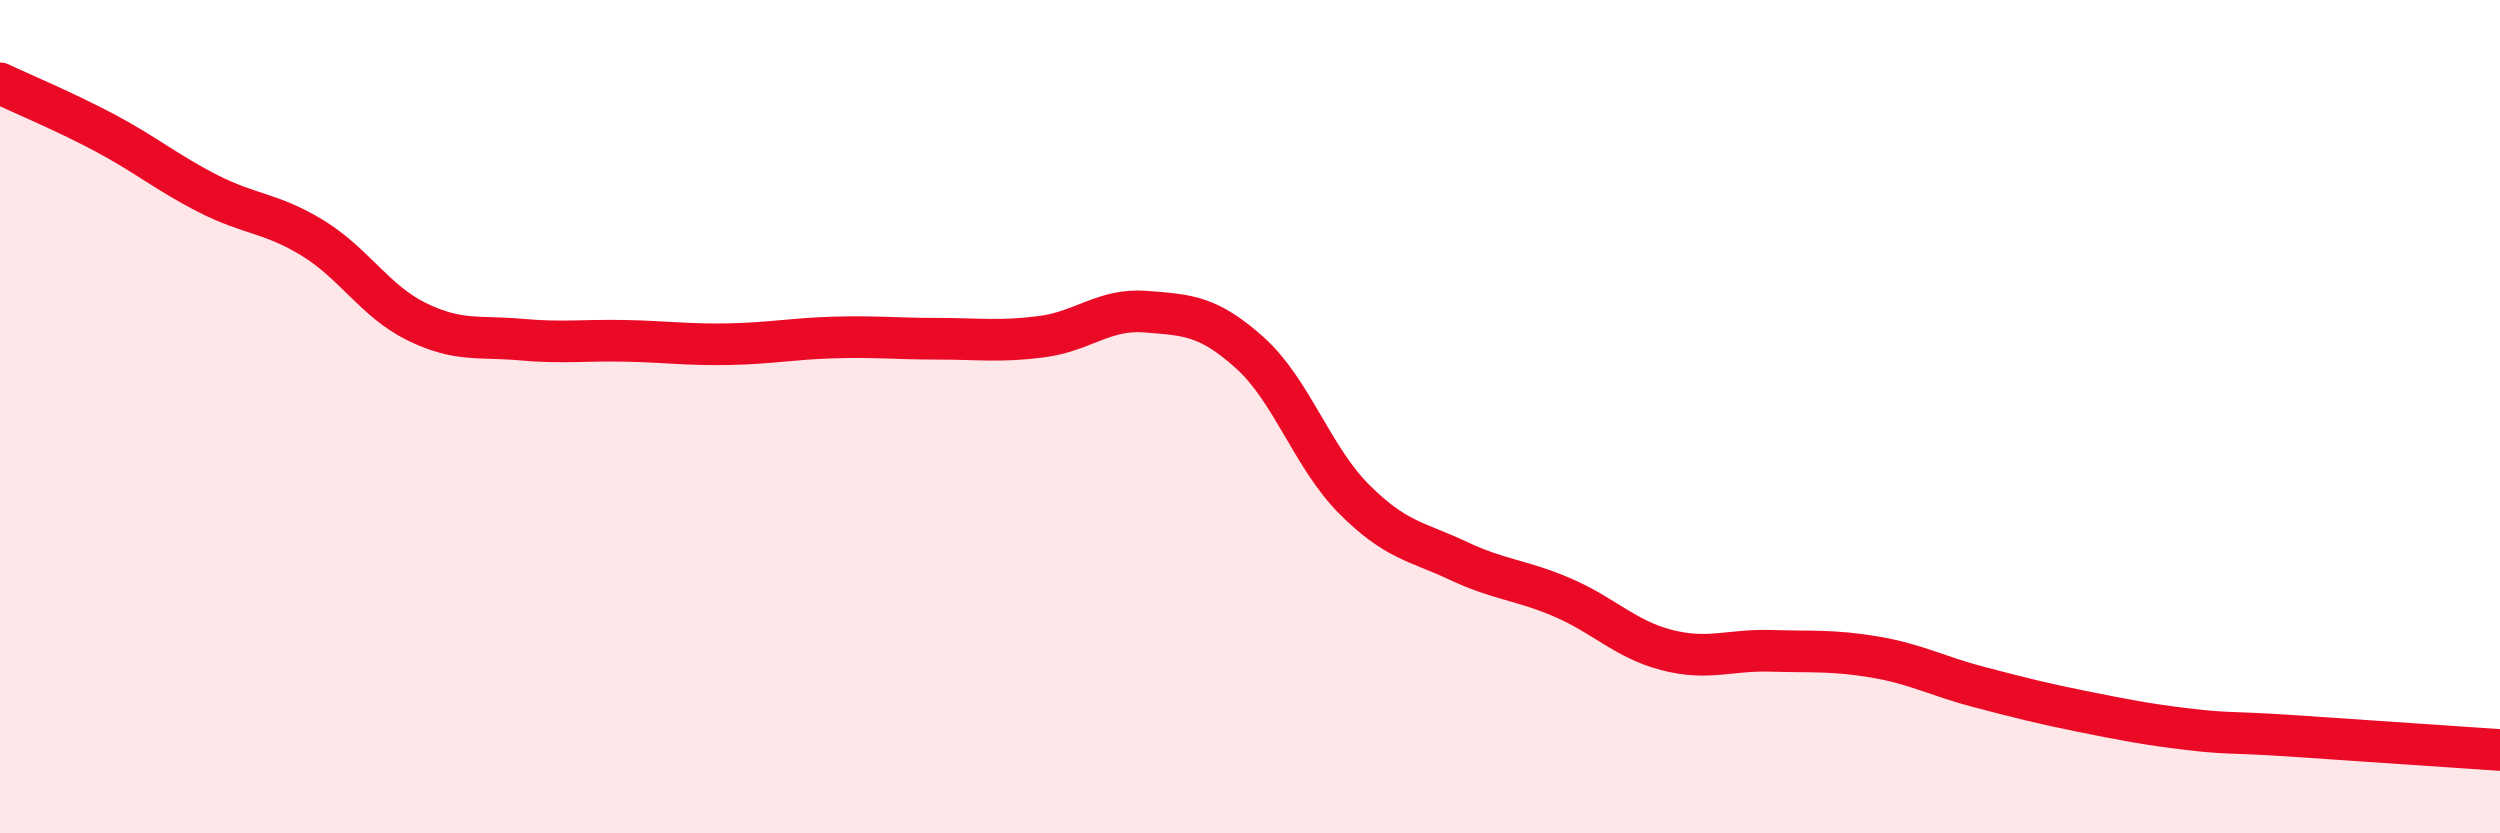 
    <svg width="60" height="20" viewBox="0 0 60 20" xmlns="http://www.w3.org/2000/svg">
      <path
        d="M 0,2 C 0.5,2.24 1.5,2.65 2.5,3.18 C 3.5,3.71 4,4.14 5,4.65 C 6,5.16 6.5,5.1 7.5,5.71 C 8.5,6.32 9,7.23 10,7.72 C 11,8.21 11.5,8.06 12.5,8.15 C 13.5,8.24 14,8.16 15,8.18 C 16,8.2 16.5,8.28 17.5,8.26 C 18.5,8.24 19,8.13 20,8.1 C 21,8.07 21.5,8.13 22.5,8.13 C 23.5,8.13 24,8.21 25,8.08 C 26,7.95 26.5,7.4 27.5,7.48 C 28.5,7.56 29,7.57 30,8.47 C 31,9.37 31.5,10.98 32.5,11.98 C 33.5,12.98 34,12.99 35,13.46 C 36,13.93 36.5,13.91 37.5,14.34 C 38.5,14.77 39,15.34 40,15.6 C 41,15.86 41.5,15.59 42.5,15.62 C 43.5,15.65 44,15.6 45,15.77 C 46,15.94 46.5,16.23 47.5,16.49 C 48.5,16.75 49,16.88 50,17.08 C 51,17.28 51.5,17.38 52.5,17.5 C 53.5,17.62 53.5,17.56 55,17.66 C 56.5,17.76 59,17.93 60,18L60 20L0 20Z"
        fill="#EB0A25"
        opacity="0.1"
        stroke-linecap="round"
        stroke-linejoin="round"
      />
      <path
        d="M 0,2 C 0.5,2.24 1.5,2.65 2.5,3.18 C 3.5,3.71 4,4.14 5,4.65 C 6,5.16 6.5,5.1 7.5,5.71 C 8.5,6.32 9,7.23 10,7.72 C 11,8.21 11.5,8.06 12.5,8.15 C 13.5,8.24 14,8.16 15,8.18 C 16,8.2 16.5,8.28 17.5,8.26 C 18.5,8.24 19,8.13 20,8.1 C 21,8.07 21.5,8.13 22.5,8.13 C 23.5,8.13 24,8.21 25,8.08 C 26,7.95 26.5,7.4 27.5,7.48 C 28.5,7.56 29,7.57 30,8.47 C 31,9.37 31.5,10.98 32.5,11.98 C 33.5,12.98 34,12.99 35,13.46 C 36,13.93 36.5,13.91 37.5,14.34 C 38.5,14.77 39,15.34 40,15.6 C 41,15.86 41.5,15.59 42.5,15.62 C 43.5,15.65 44,15.6 45,15.77 C 46,15.94 46.5,16.23 47.5,16.49 C 48.5,16.75 49,16.88 50,17.08 C 51,17.28 51.5,17.38 52.5,17.5 C 53.5,17.62 53.5,17.56 55,17.66 C 56.5,17.76 59,17.93 60,18"
        stroke="#EB0A25"
        stroke-width="1"
        fill="none"
        stroke-linecap="round"
        stroke-linejoin="round"
      />
    </svg>
  